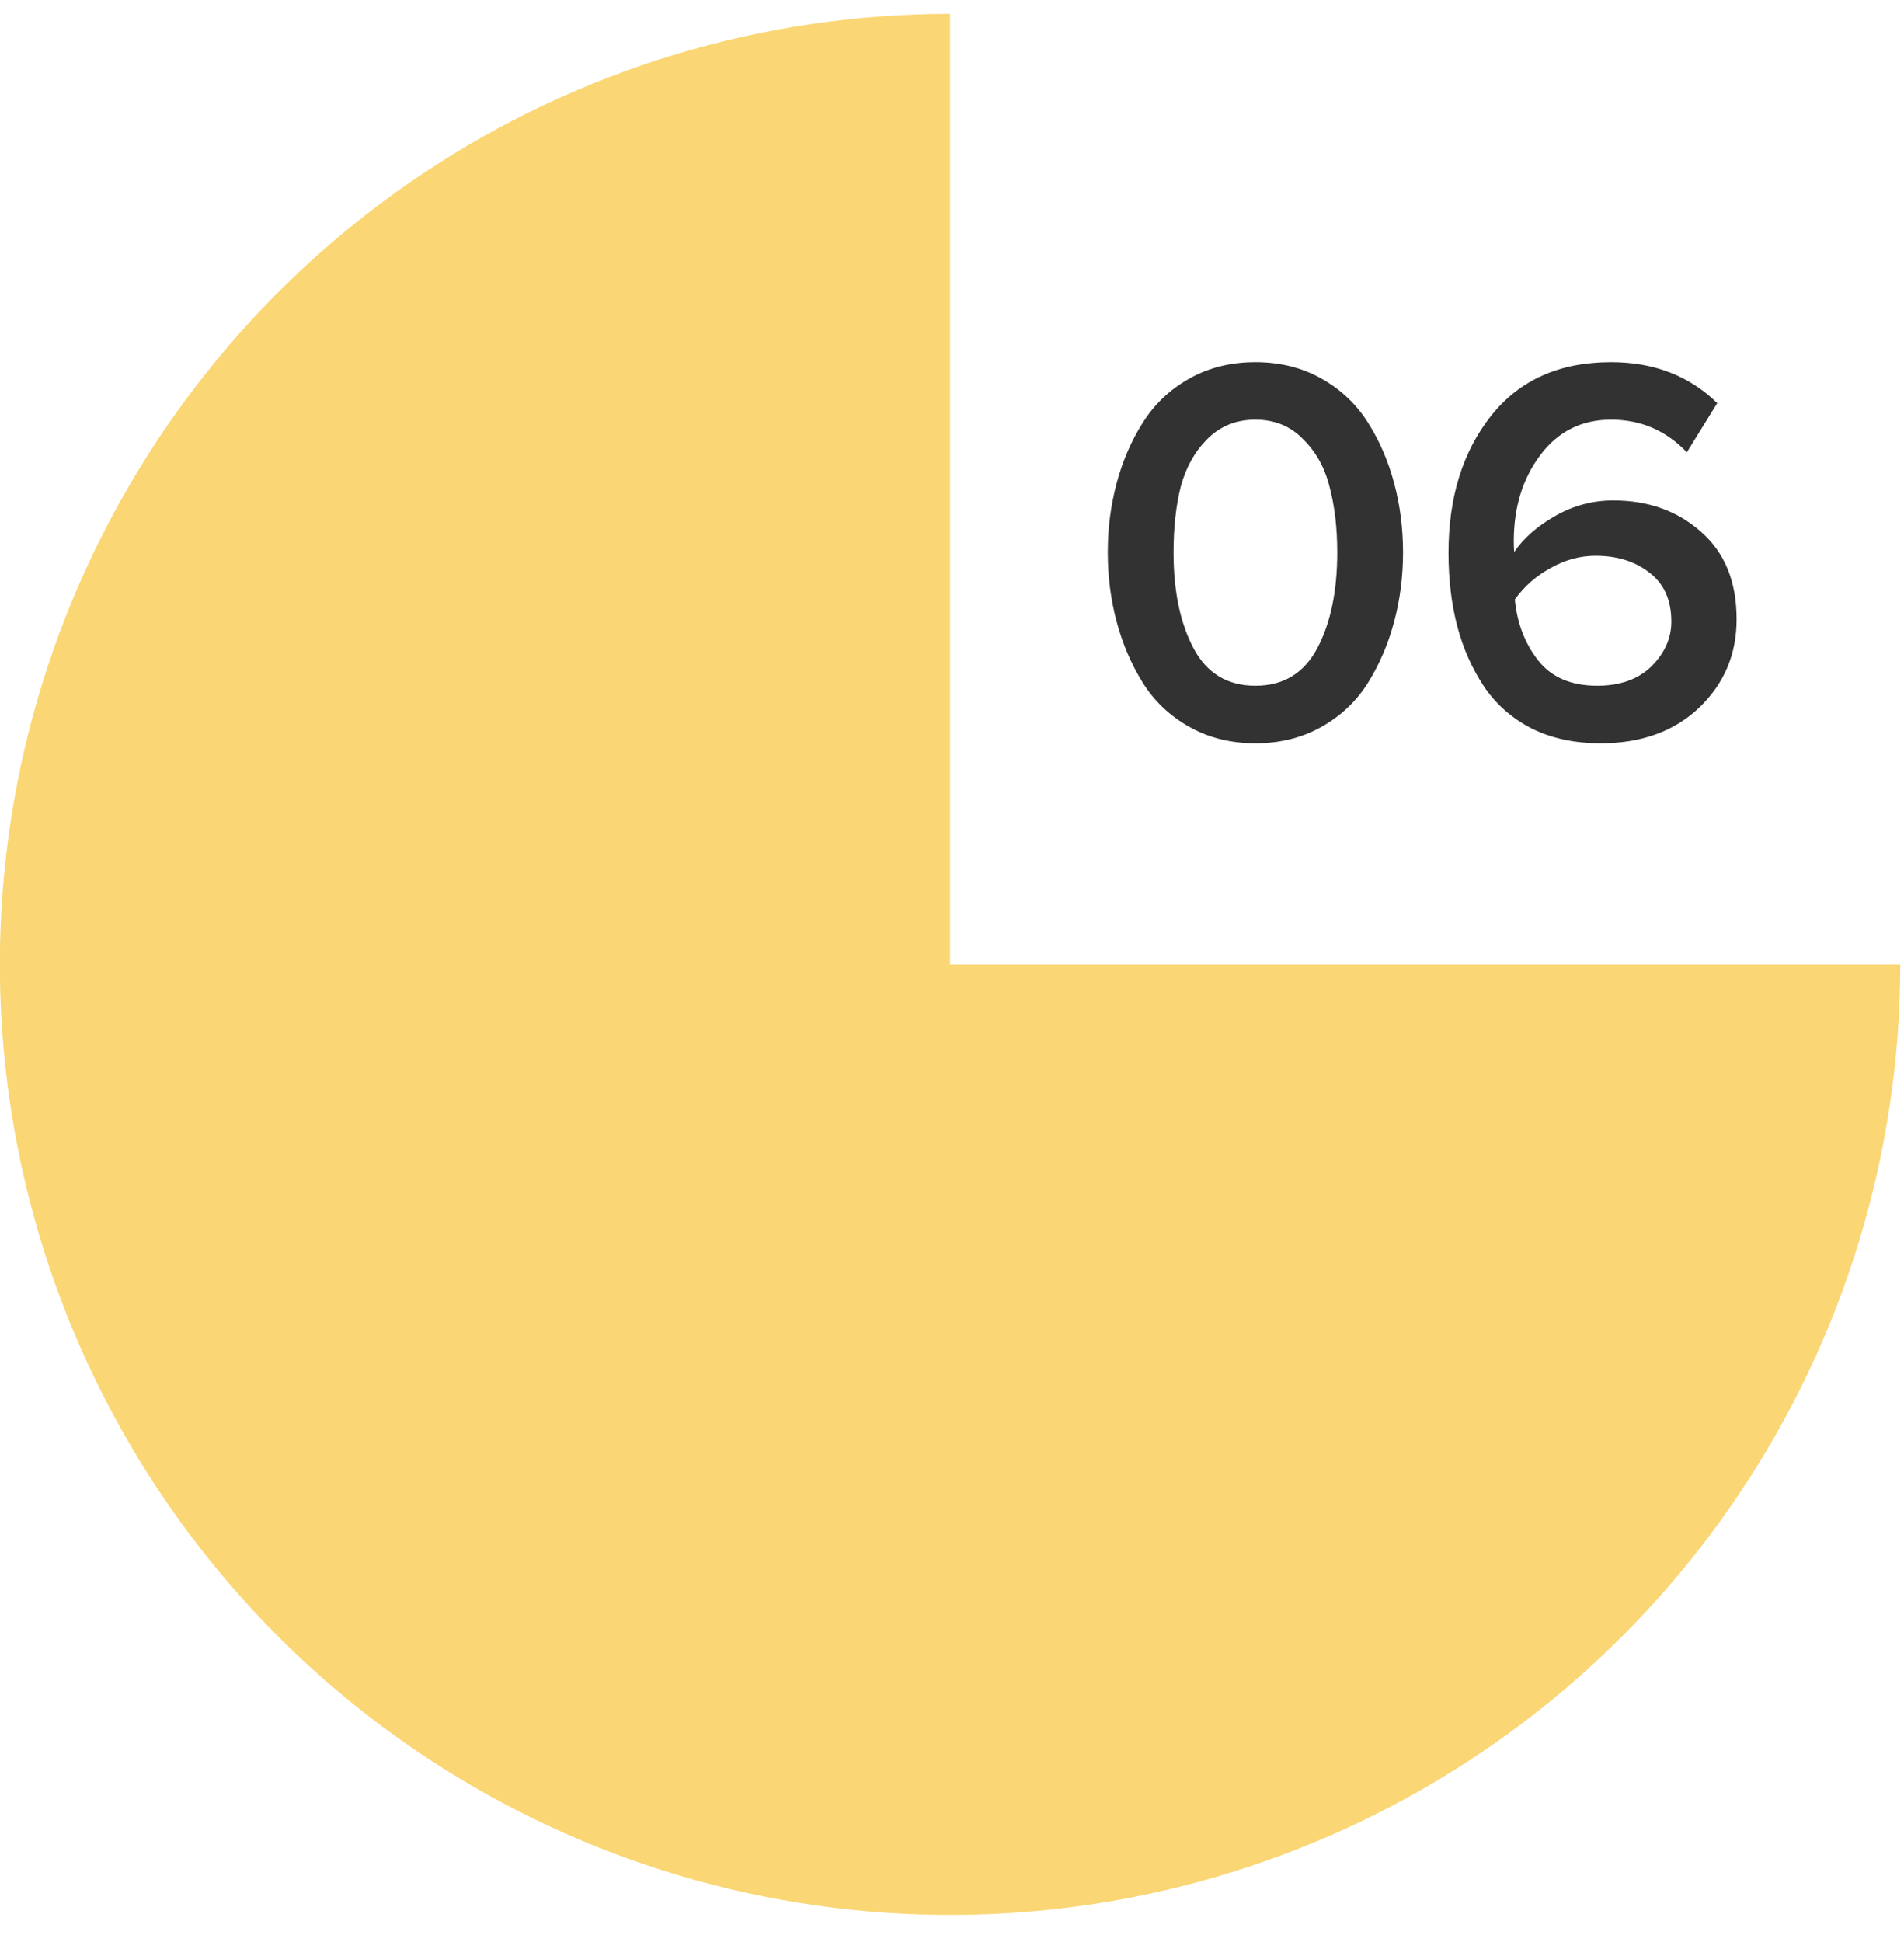 <?xml version="1.0" encoding="UTF-8"?> <svg xmlns="http://www.w3.org/2000/svg" width="51" height="52" viewBox="0 0 51 52" fill="none"><path d="M35.404 19.458C34.881 19.754 34.288 19.902 33.627 19.902C32.965 19.902 32.372 19.754 31.849 19.458C31.326 19.162 30.911 18.767 30.605 18.273C30.299 17.779 30.067 17.236 29.909 16.644C29.751 16.051 29.672 15.434 29.672 14.792C29.672 14.15 29.751 13.533 29.909 12.941C30.067 12.348 30.299 11.81 30.605 11.326C30.911 10.833 31.326 10.438 31.849 10.141C32.372 9.845 32.965 9.697 33.627 9.697C34.288 9.697 34.881 9.845 35.404 10.141C35.927 10.438 36.342 10.833 36.648 11.326C36.954 11.81 37.186 12.348 37.344 12.941C37.502 13.533 37.581 14.15 37.581 14.792C37.581 15.434 37.502 16.051 37.344 16.644C37.186 17.236 36.954 17.779 36.648 18.273C36.342 18.767 35.927 19.162 35.404 19.458ZM31.968 17.355C32.323 18.026 32.876 18.362 33.627 18.362C34.377 18.362 34.93 18.026 35.285 17.355C35.641 16.683 35.819 15.829 35.819 14.792C35.819 14.131 35.749 13.543 35.611 13.03C35.483 12.516 35.246 12.092 34.9 11.756C34.565 11.41 34.14 11.237 33.627 11.237C33.113 11.237 32.684 11.41 32.338 11.756C32.002 12.092 31.765 12.516 31.627 13.03C31.498 13.543 31.434 14.131 31.434 14.792C31.434 15.829 31.612 16.683 31.968 17.355ZM42.872 19.902C42.171 19.902 41.554 19.769 41.021 19.502C40.487 19.226 40.063 18.851 39.747 18.377C39.431 17.903 39.194 17.369 39.036 16.777C38.878 16.175 38.799 15.518 38.799 14.807C38.799 13.316 39.179 12.092 39.939 11.134C40.7 10.176 41.771 9.697 43.154 9.697C44.299 9.697 45.247 10.062 45.998 10.793L45.183 12.111C44.63 11.529 43.953 11.237 43.154 11.237C42.364 11.237 41.732 11.553 41.258 12.185C40.784 12.817 40.547 13.588 40.547 14.496C40.547 14.624 40.552 14.718 40.562 14.777C40.808 14.412 41.174 14.091 41.658 13.815C42.142 13.538 42.66 13.4 43.213 13.4C44.151 13.4 44.936 13.681 45.568 14.244C46.2 14.797 46.516 15.577 46.516 16.584C46.516 17.523 46.18 18.312 45.509 18.954C44.837 19.586 43.958 19.902 42.872 19.902ZM42.783 18.362C43.395 18.362 43.879 18.189 44.235 17.843C44.59 17.488 44.768 17.088 44.768 16.644C44.768 16.071 44.575 15.636 44.19 15.34C43.805 15.034 43.322 14.881 42.739 14.881C42.324 14.881 41.924 14.99 41.539 15.207C41.154 15.414 40.833 15.696 40.576 16.051C40.636 16.683 40.843 17.226 41.199 17.681C41.554 18.135 42.082 18.362 42.783 18.362Z" fill="#323232"></path><path d="M50.9 25.823C50.9 30.857 49.407 35.778 46.61 39.963C43.813 44.149 39.839 47.411 35.188 49.337C30.537 51.264 25.42 51.768 20.482 50.785C15.545 49.803 11.01 47.379 7.451 43.82C3.891 40.26 1.467 35.725 0.485 30.788C-0.497 25.851 0.007 20.734 1.933 16.083C3.86 11.432 7.122 7.457 11.308 4.66C15.493 1.864 20.414 0.371 25.448 0.371V25.823H50.9Z" fill="#FAD675"></path></svg> 